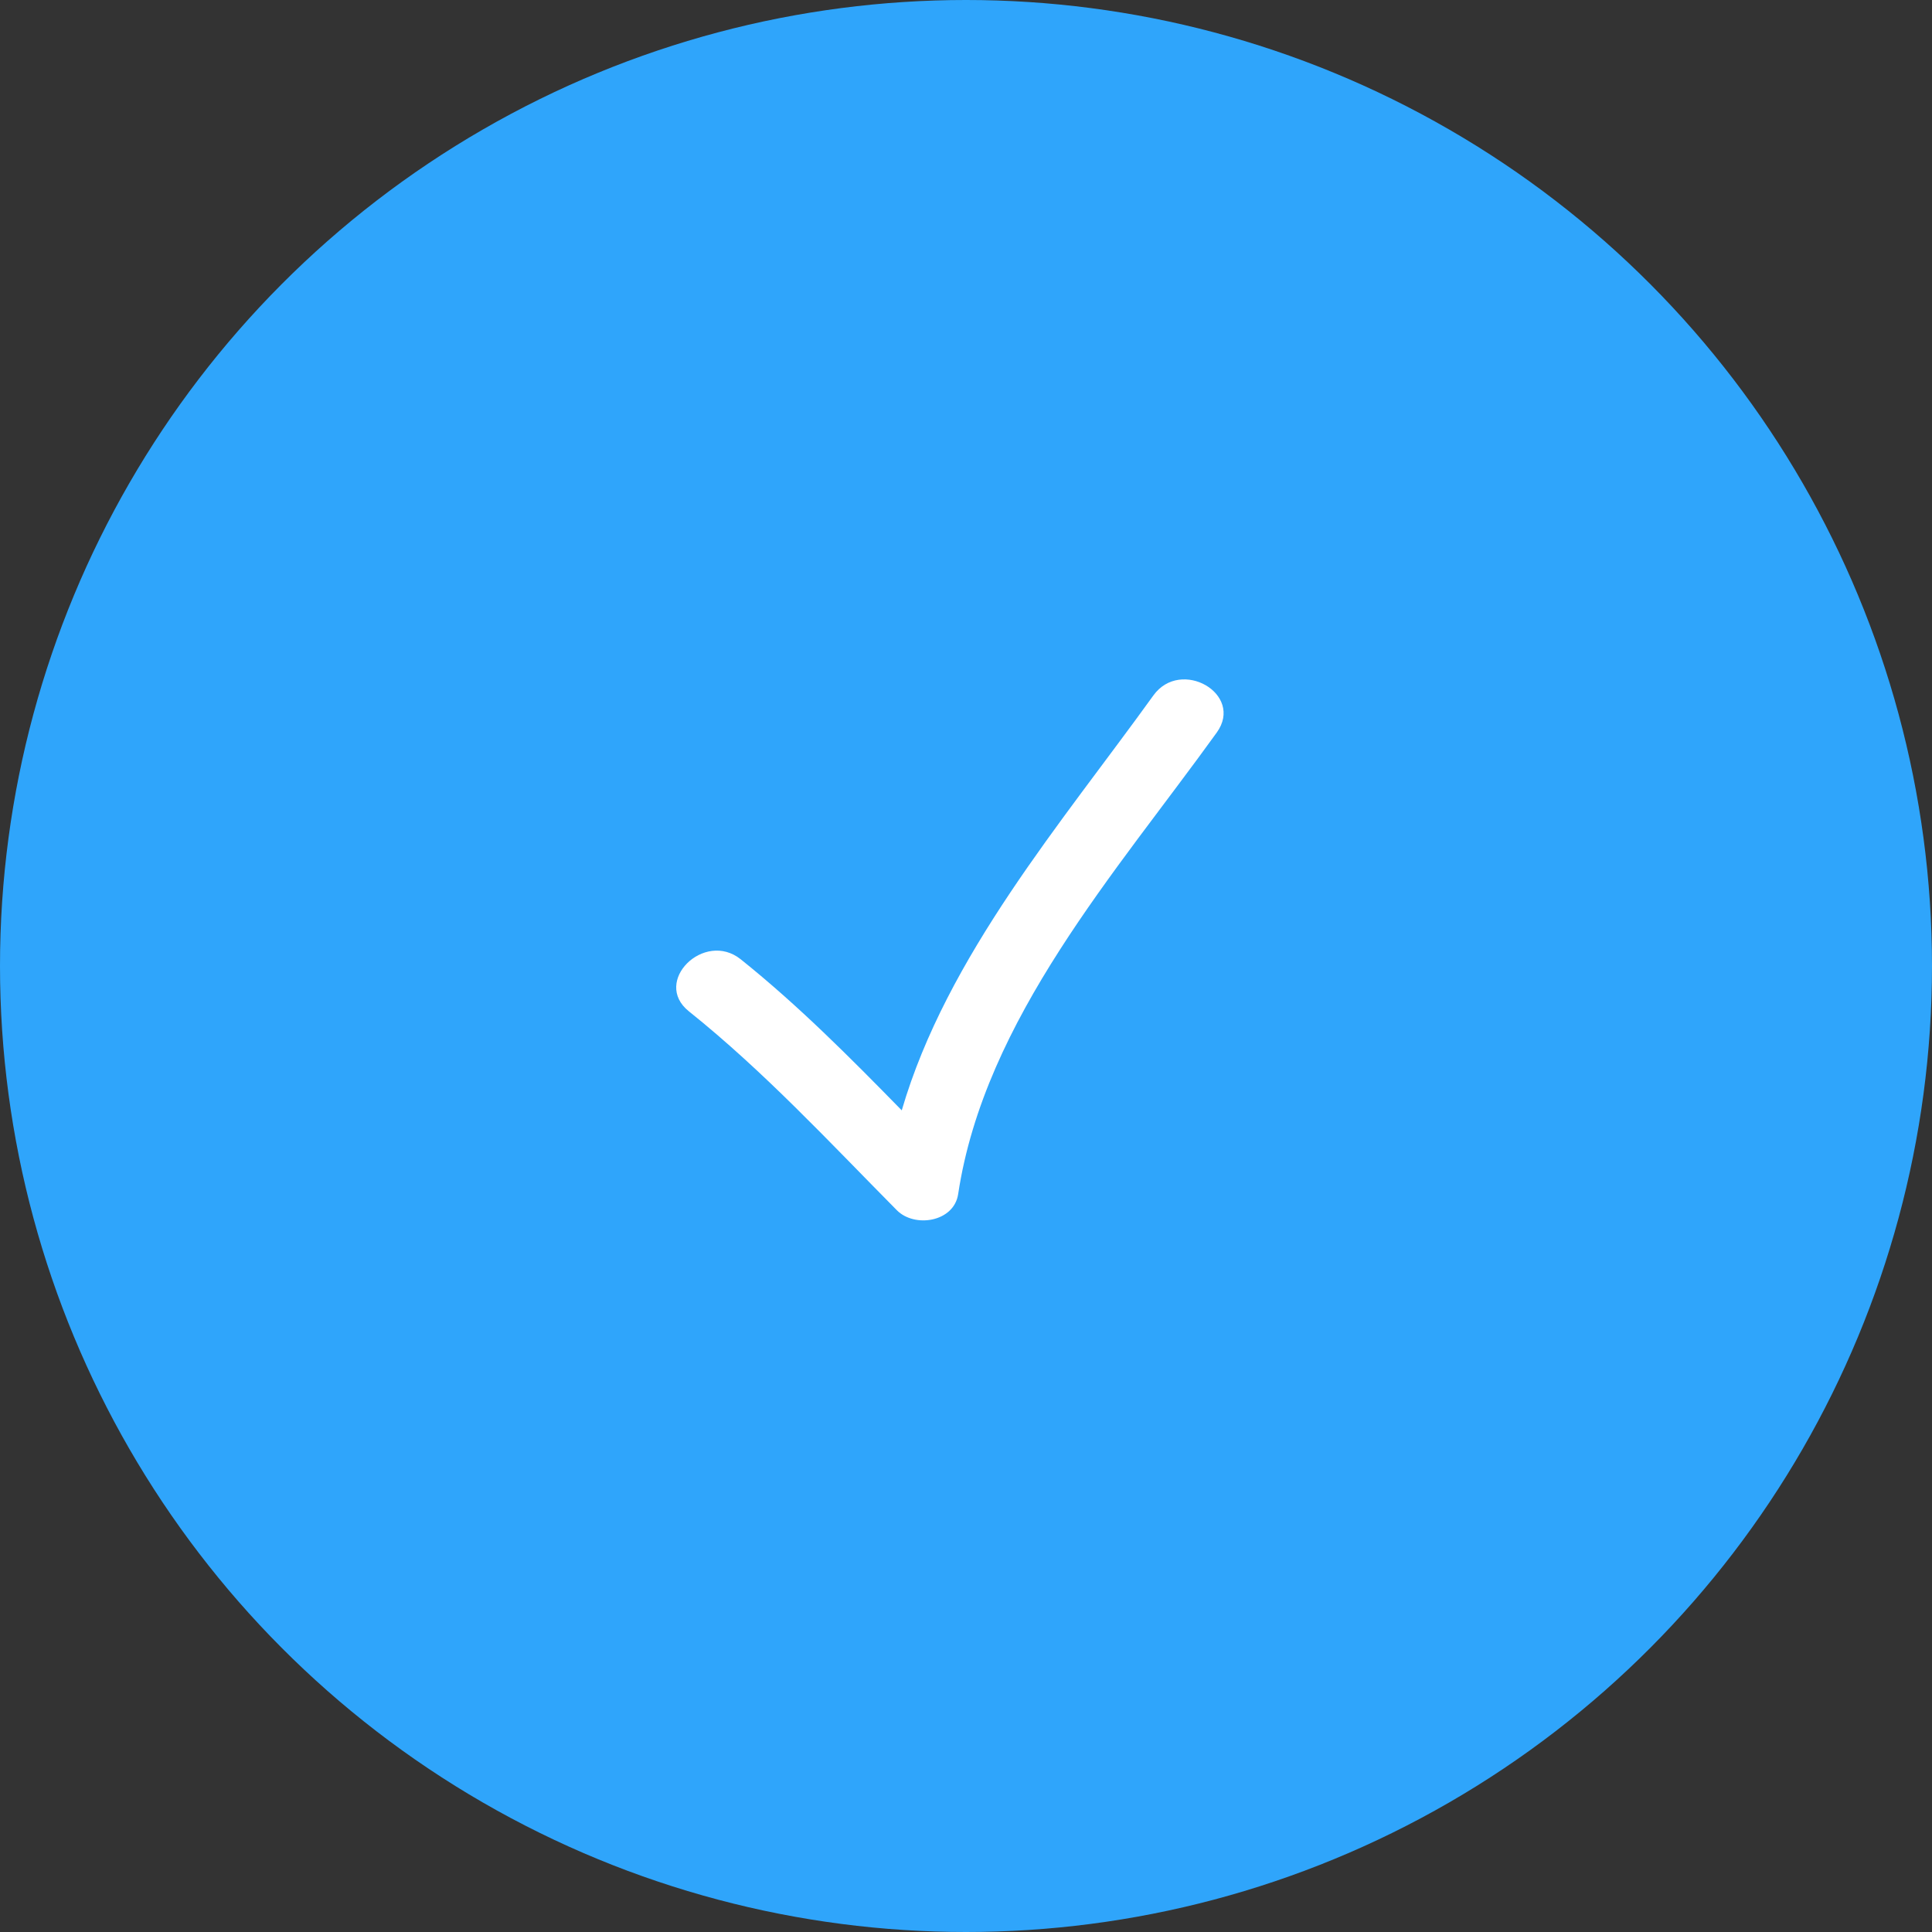 <?xml version="1.0" encoding="UTF-8"?> <svg xmlns="http://www.w3.org/2000/svg" width="39" height="39" viewBox="0 0 39 39" fill="none"><rect x="0" y="0" width="39" height="39" fill="#333333" stroke="none"/> <circle cx="19.5" cy="19.5" r="19.5" fill="#2FA5FB"></circle> <g clip-path="url(#clip0_17_620)"> <path d="M18.104 24.43C18.461 24.791 19.257 24.671 19.342 24.103C19.875 20.572 22.543 17.593 24.562 14.787C25.122 14.009 23.835 13.27 23.282 14.039C21.437 16.603 19.112 19.302 18.203 22.414C17.163 21.351 16.119 20.299 14.953 19.365C14.215 18.774 13.159 19.816 13.905 20.414C15.424 21.63 16.737 23.049 18.104 24.43Z" fill="white"></path> </g> <defs> <clipPath id="clip0_17_620"> <rect width="11.05" height="11.05" fill="white" transform="translate(13.65 13.65)"></rect> </clipPath> </defs> </svg> 